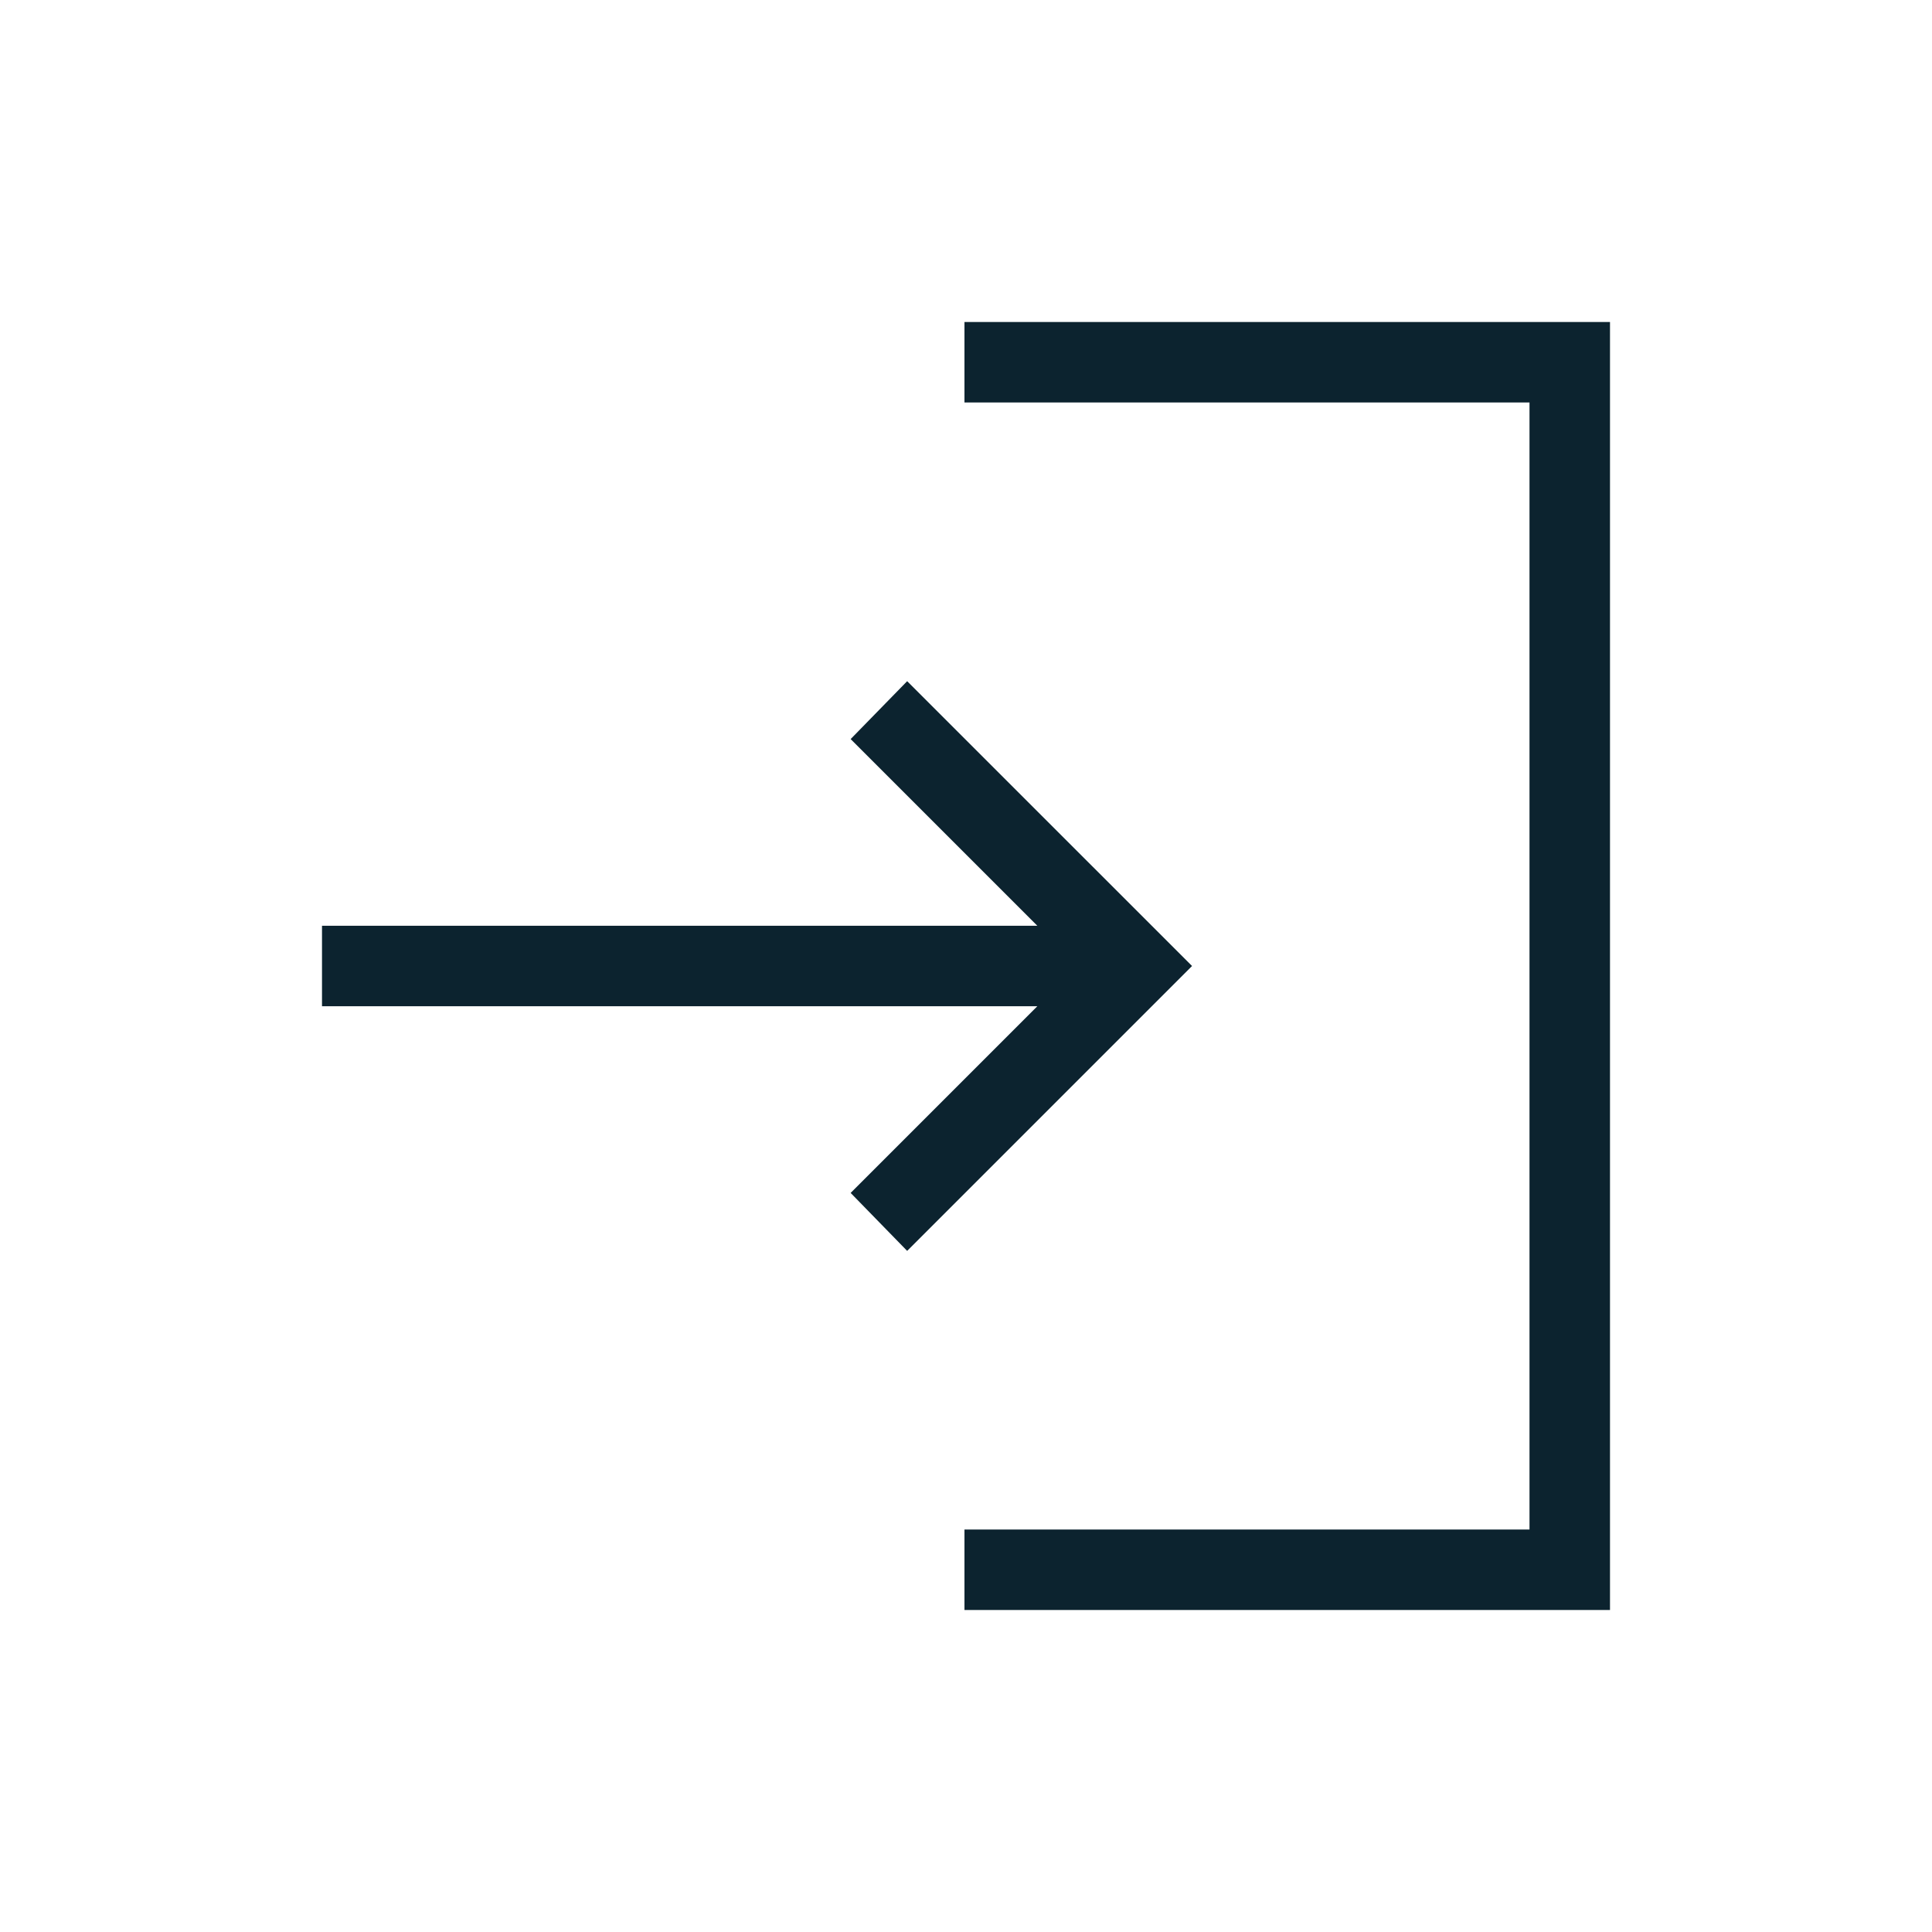 <svg width="24" height="24" viewBox="0 0 24 24" fill="none" xmlns="http://www.w3.org/2000/svg">
<g id="login">
<mask id="mask0_1_11765" style="mask-type:alpha" maskUnits="userSpaceOnUse" x="0" y="0" width="24" height="24">
<rect id="Bounding box" width="24" height="24" fill="#D9D9D9"/>
</mask>
<g mask="url(#mask0_1_11765)">
<path id="login_2" d="M11.981 20V19H19V5H11.981V4H20V20H11.981ZM11.269 15.539L10.567 14.819L12.886 12.5H4V11.5H12.886L10.567 9.181L11.269 8.462L14.808 12L11.269 15.539Z" fill="#0C232F"/>
</g>
</g>
</svg>
